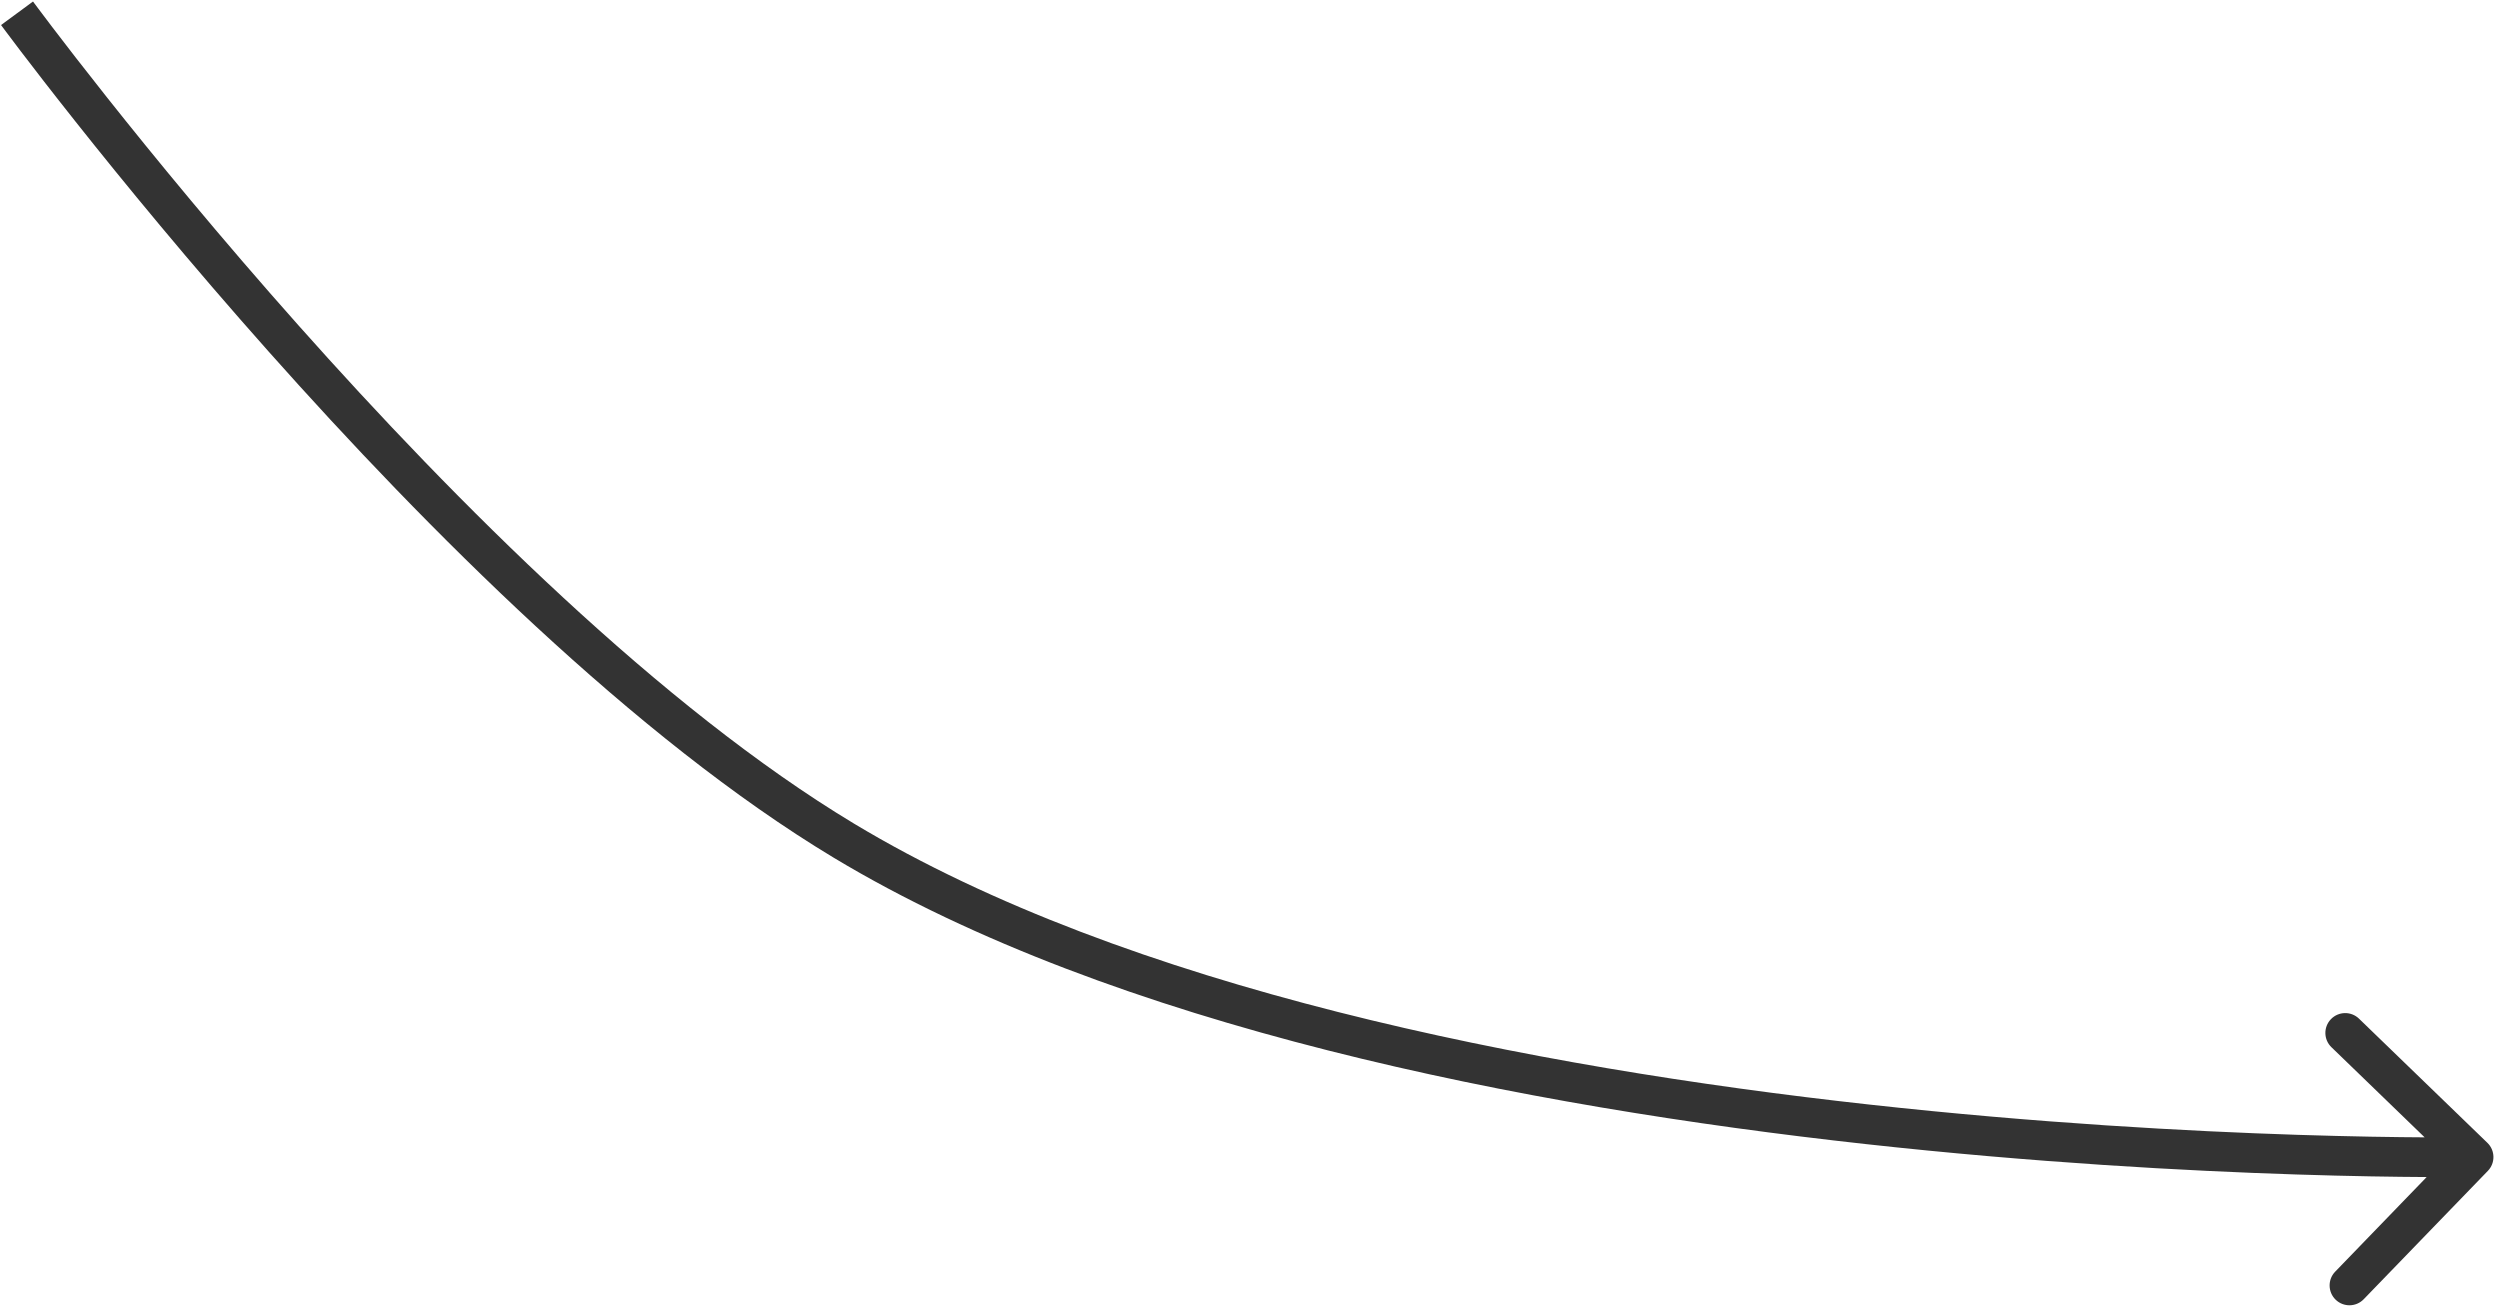 <?xml version="1.0" encoding="UTF-8"?> <svg xmlns="http://www.w3.org/2000/svg" width="126" height="66" viewBox="0 0 126 66" fill="none"> <path d="M125.364 57.598C125.761 57.982 125.772 58.615 125.388 59.012L119.131 65.481C118.747 65.878 118.114 65.889 117.717 65.505C117.32 65.121 117.31 64.488 117.694 64.091L123.255 58.34L117.504 52.779C117.107 52.395 117.096 51.762 117.48 51.365C117.864 50.968 118.497 50.957 118.894 51.341L125.364 57.598ZM42.531 42.369L43.046 41.512L42.531 42.369ZM124.669 58.316C124.686 59.316 124.685 59.316 124.685 59.316C124.684 59.316 124.683 59.316 124.683 59.316C124.681 59.316 124.678 59.316 124.675 59.316C124.668 59.317 124.657 59.317 124.644 59.317C124.617 59.317 124.577 59.318 124.524 59.319C124.419 59.32 124.264 59.321 124.06 59.323C123.653 59.325 123.054 59.327 122.283 59.323C120.74 59.314 118.507 59.284 115.74 59.194C110.208 59.016 102.54 58.601 93.991 57.657C76.936 55.775 56.214 51.773 42.015 43.226L43.046 41.512C56.849 49.82 77.195 53.792 94.21 55.669C102.695 56.606 110.311 57.018 115.805 57.196C118.551 57.284 120.766 57.315 122.293 57.323C123.057 57.327 123.648 57.325 124.048 57.323C124.248 57.321 124.4 57.32 124.501 57.319C124.552 57.318 124.59 57.318 124.615 57.317C124.628 57.317 124.637 57.317 124.643 57.317C124.647 57.317 124.649 57.317 124.65 57.317C124.651 57.317 124.651 57.317 124.652 57.317C124.652 57.317 124.652 57.317 124.669 58.316ZM42.015 43.226C32.016 37.207 21.515 26.685 13.551 17.732C9.56 13.244 6.187 9.13 3.813 6.137C2.625 4.64 1.687 3.423 1.044 2.58C0.723 2.158 0.476 1.829 0.309 1.606C0.225 1.494 0.162 1.408 0.119 1.351C0.097 1.322 0.081 1.3 0.07 1.285C0.065 1.277 0.06 1.272 0.058 1.268C0.056 1.266 0.055 1.264 0.054 1.263C0.054 1.263 0.054 1.262 0.053 1.262C0.053 1.262 0.053 1.262 0.858 0.669C1.664 0.076 1.664 0.076 1.664 0.076C1.664 0.077 1.664 0.077 1.665 0.077C1.665 0.078 1.666 0.079 1.667 0.081C1.67 0.084 1.674 0.089 1.679 0.096C1.689 0.11 1.704 0.131 1.725 0.159C1.767 0.215 1.829 0.298 1.911 0.408C2.074 0.627 2.318 0.951 2.636 1.368C3.271 2.202 4.201 3.408 5.38 4.894C7.737 7.865 11.085 11.949 15.046 16.402C22.988 25.331 33.322 35.659 43.046 41.512L42.015 43.226Z" fill="#333333"></path> </svg> 